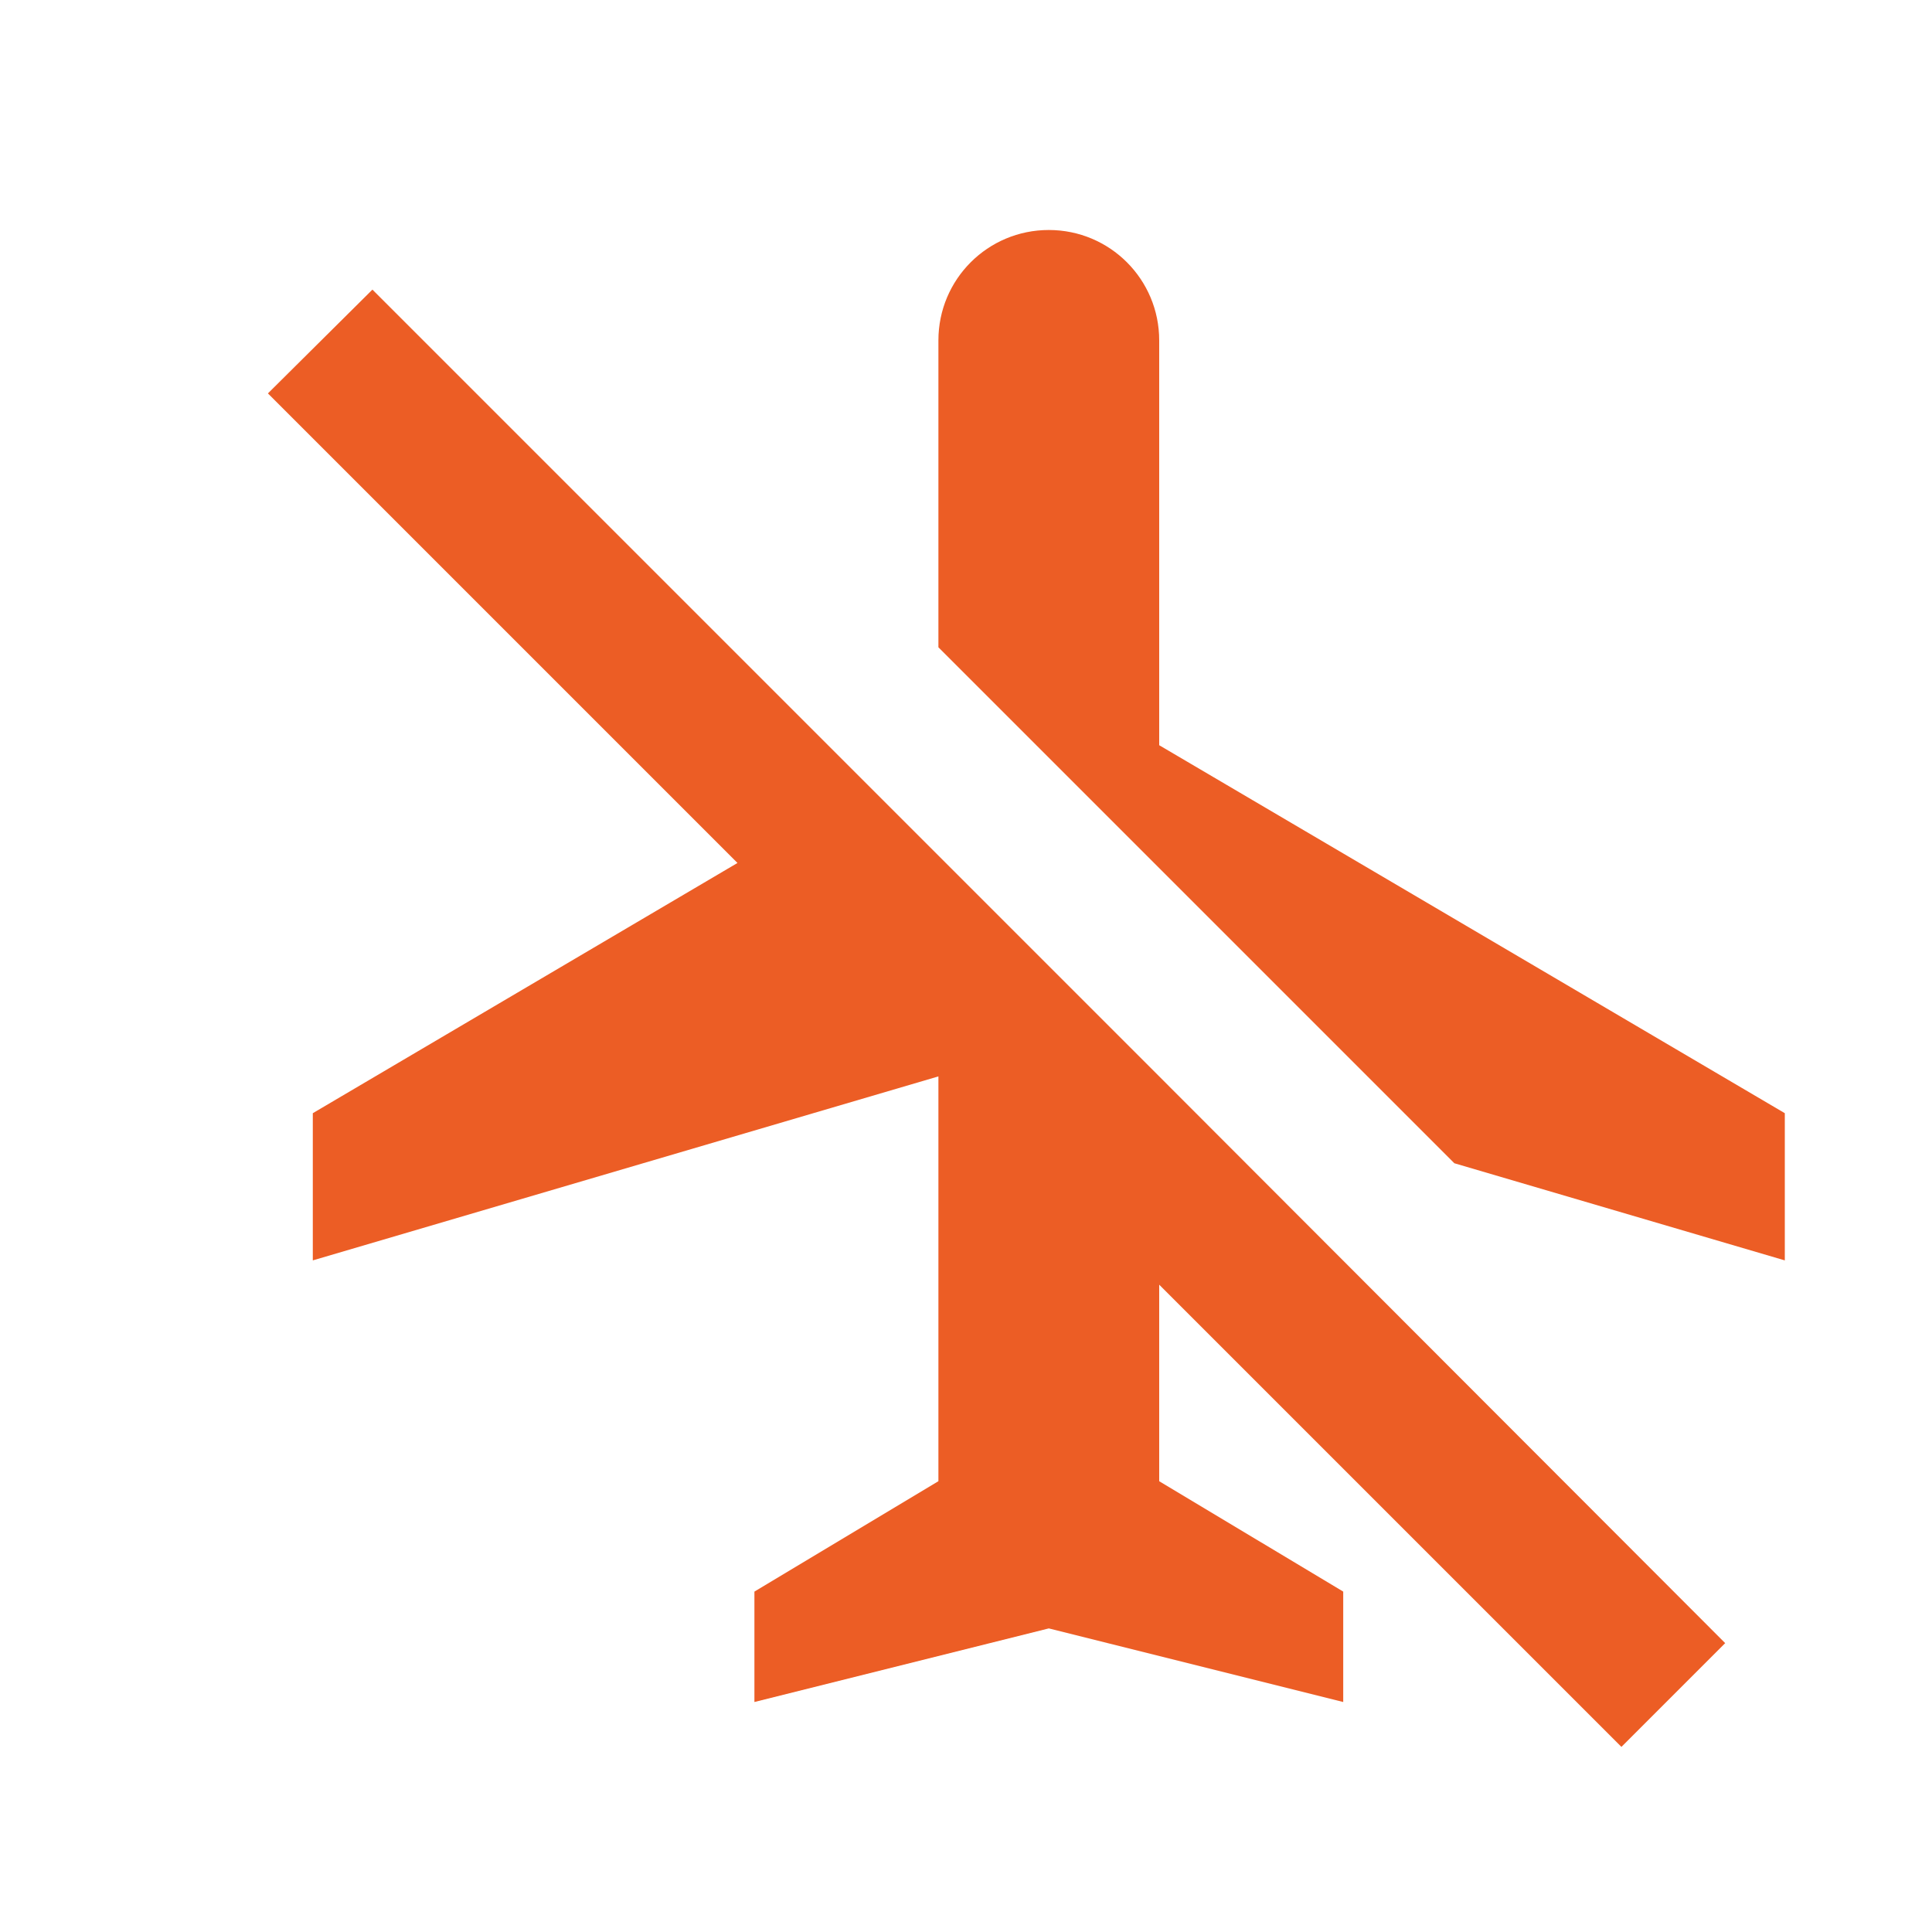 <svg xmlns="http://www.w3.org/2000/svg" width="64" height="64" viewBox="0 0 64 64" fill="none"><mask id="mask0_5555_2044" style="mask-type:alpha" maskUnits="userSpaceOnUse" x="0" y="0" width="64" height="64"><rect width="64" height="64" fill="#D9D9D9"></rect></mask><g mask="url(#mask0_5555_2044)"></g><g clip-path="url(#clip0_5555_2044)"><path d="M31.086 21.443V11.276C31.086 9.253 32.72 7.619 34.743 7.619C36.767 7.619 38.4 9.253 38.4 11.276V24.686L59.124 36.876V41.752L48.177 38.534L31.086 21.443ZM53.712 57.868L57.149 54.431L38.4 35.657L28.794 26.051L12.337 9.594L8.875 13.032L24.43 28.587L10.362 36.876V41.752L31.086 35.657V49.067L24.991 52.724V56.381L34.743 53.943L44.496 56.381V52.724L38.4 49.067V42.557L53.712 57.868Z" fill="#EC5D25"></path></g><defs><clipPath id="clip0_5555_2044"><rect width="58.514" height="58.514" fill="white" transform="translate(5.486 2.743)"></rect></clipPath></defs></svg>